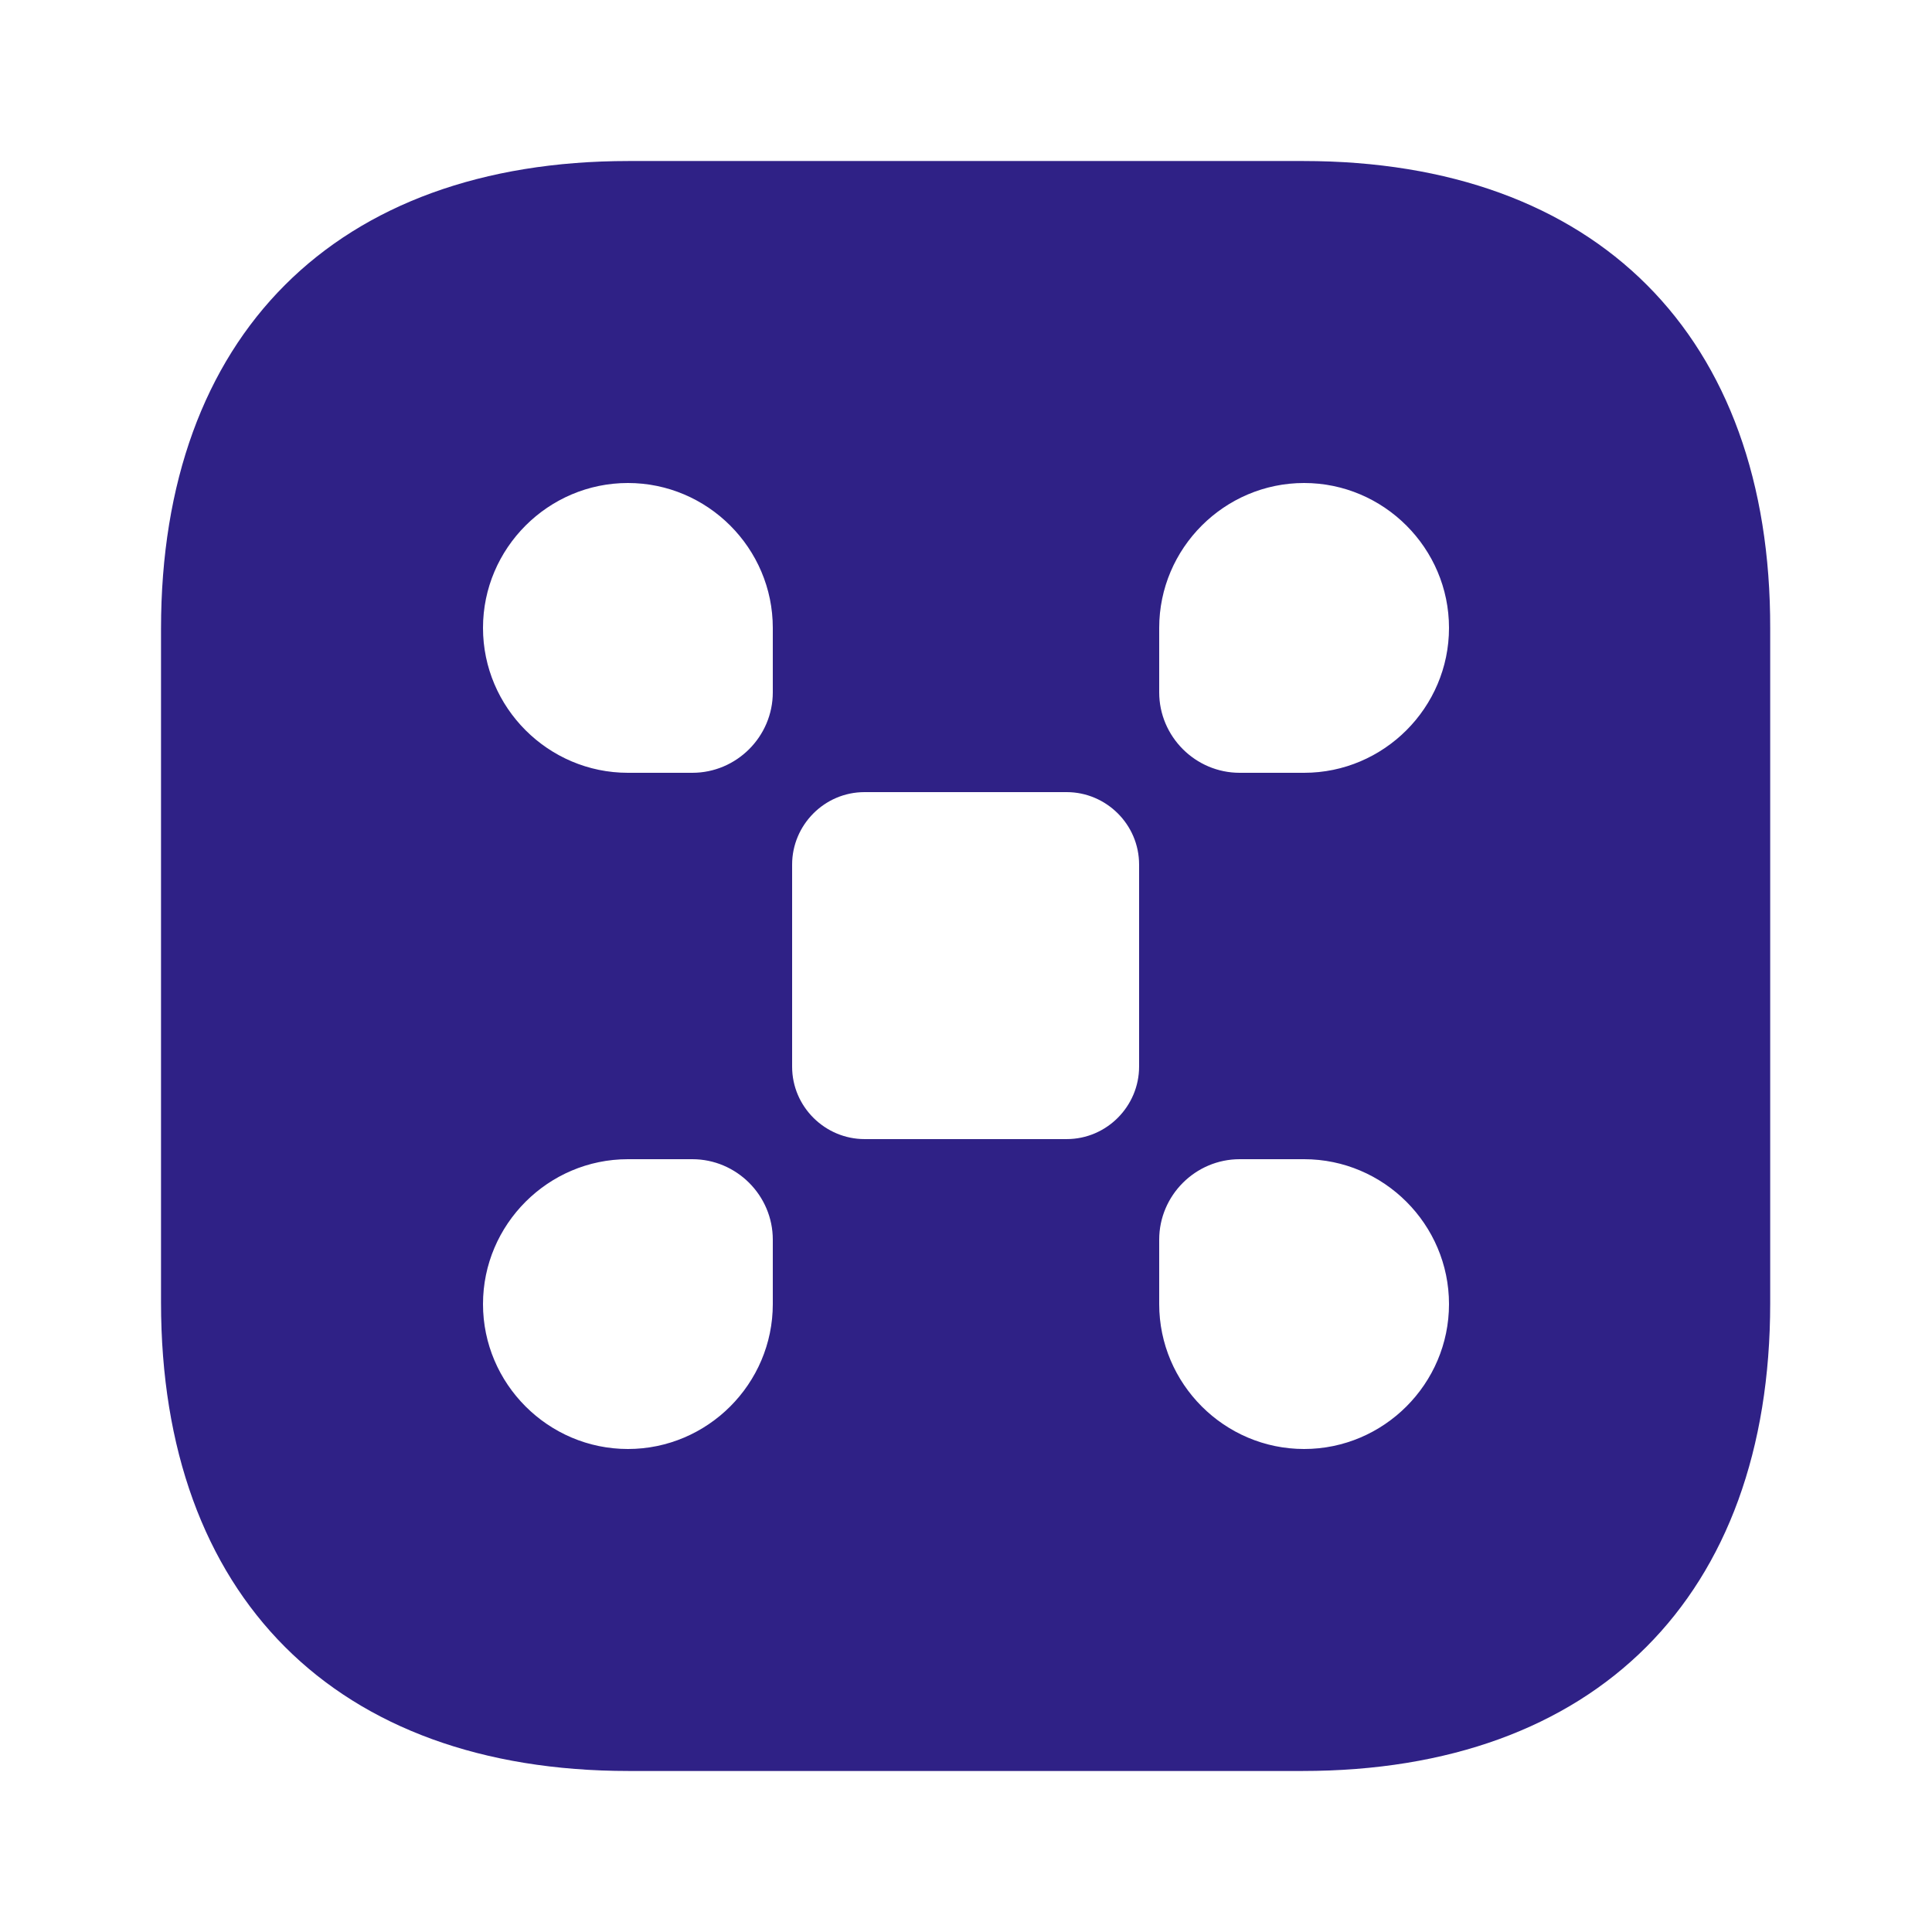 <svg width="32" height="32" viewBox="0 0 32 32" fill="none" xmlns="http://www.w3.org/2000/svg">
<path d="M21.587 2.667H10.413C5.56 2.667 2.667 5.56 2.667 10.413V21.573C2.667 26.44 5.56 29.333 10.413 29.333H21.573C26.427 29.333 29.32 26.44 29.32 21.587V10.413C29.333 5.56 26.44 2.667 21.587 2.667ZM12.8 21.6C12.8 22.92 11.72 24 10.4 24C9.08 24 8 22.92 8 21.6C8 20.28 9.08 19.2 10.4 19.2H11.467C12.2 19.2 12.8 19.8 12.8 20.533V21.6ZM12.8 11.467C12.8 12.2 12.2 12.8 11.467 12.8H10.4C9.08 12.8 8 11.72 8 10.4C8 9.08 9.08 8 10.4 8C11.72 8 12.8 9.08 12.8 10.4V11.467ZM18.867 17.667C18.867 18.32 18.333 18.867 17.667 18.867H14.32C13.667 18.867 13.12 18.333 13.12 17.667V14.32C13.12 13.667 13.653 13.12 14.32 13.12H17.667C18.32 13.12 18.867 13.653 18.867 14.32V17.667ZM21.6 24C20.28 24 19.2 22.92 19.2 21.6V20.533C19.2 19.8 19.8 19.2 20.533 19.2H21.6C22.92 19.2 24 20.28 24 21.6C24 22.92 22.92 24 21.6 24ZM21.6 12.8H20.533C19.8 12.8 19.2 12.2 19.2 11.467V10.4C19.2 9.08 20.28 8 21.6 8C22.92 8 24 9.08 24 10.4C24 11.72 22.92 12.8 21.6 12.8Z" fill="#2F2186"/>
</svg>
